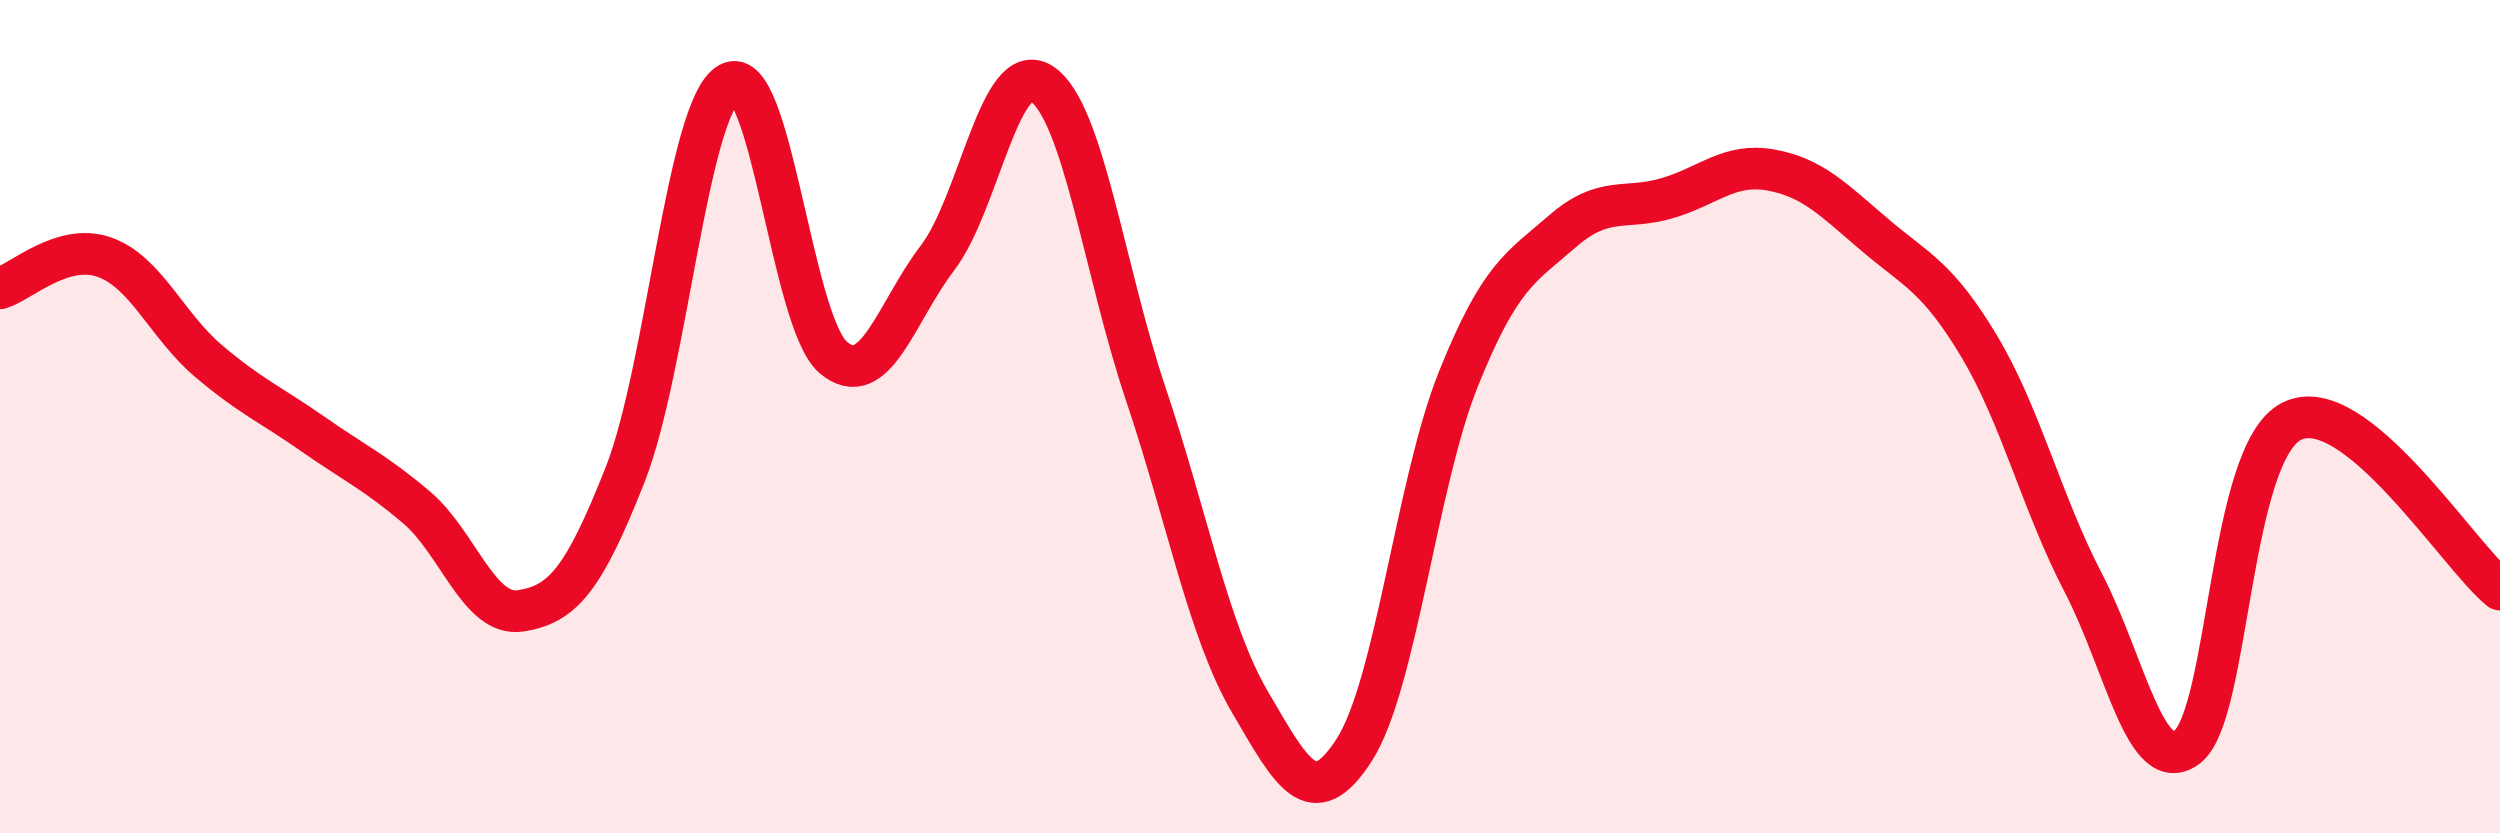 
    <svg width="60" height="20" viewBox="0 0 60 20" xmlns="http://www.w3.org/2000/svg">
      <path
        d="M 0,6.92 C 0.5,6.77 1.5,5.82 2.5,6.17 C 3.5,6.52 4,7.81 5,8.66 C 6,9.51 6.5,9.71 7.5,10.41 C 8.5,11.11 9,11.33 10,12.18 C 11,13.03 11.5,14.82 12.5,14.66 C 13.5,14.5 14,13.93 15,11.4 C 16,8.87 16.5,2.56 17.5,2 C 18.5,1.44 19,7.74 20,8.58 C 21,9.42 21.5,7.5 22.5,6.19 C 23.5,4.88 24,1.36 25,2.01 C 26,2.66 26.5,6.49 27.5,9.46 C 28.5,12.43 29,15.14 30,16.85 C 31,18.56 31.5,19.55 32.5,18 C 33.5,16.45 34,11.59 35,9.1 C 36,6.61 36.5,6.42 37.5,5.55 C 38.5,4.68 39,5.05 40,4.76 C 41,4.47 41.5,3.9 42.5,4.08 C 43.5,4.26 44,4.79 45,5.64 C 46,6.49 46.5,6.64 47.5,8.31 C 48.5,9.98 49,12.07 50,13.99 C 51,15.91 51.5,18.7 52.5,17.92 C 53.5,17.14 53.5,10.86 55,10.11 C 56.5,9.36 59,13.34 60,14.15L60 20L0 20Z"
        fill="#EB0A25"
        opacity="0.1"
        stroke-linecap="round"
        stroke-linejoin="round"
      />
      <path
        d="M 0,6.92 C 0.5,6.77 1.5,5.82 2.5,6.17 C 3.5,6.52 4,7.81 5,8.66 C 6,9.51 6.5,9.71 7.5,10.41 C 8.5,11.11 9,11.33 10,12.18 C 11,13.03 11.5,14.82 12.5,14.66 C 13.5,14.5 14,13.93 15,11.4 C 16,8.87 16.5,2.56 17.5,2 C 18.5,1.44 19,7.74 20,8.58 C 21,9.42 21.5,7.5 22.5,6.19 C 23.5,4.88 24,1.36 25,2.01 C 26,2.66 26.5,6.49 27.5,9.46 C 28.5,12.43 29,15.14 30,16.85 C 31,18.56 31.5,19.55 32.5,18 C 33.5,16.45 34,11.59 35,9.1 C 36,6.61 36.5,6.42 37.5,5.55 C 38.5,4.68 39,5.05 40,4.76 C 41,4.47 41.5,3.9 42.5,4.08 C 43.5,4.26 44,4.79 45,5.64 C 46,6.49 46.5,6.64 47.5,8.31 C 48.5,9.98 49,12.07 50,13.99 C 51,15.91 51.5,18.7 52.5,17.92 C 53.5,17.14 53.5,10.86 55,10.11 C 56.5,9.36 59,13.34 60,14.15"
        stroke="#EB0A25"
        stroke-width="1"
        fill="none"
        stroke-linecap="round"
        stroke-linejoin="round"
      />
    </svg>
  